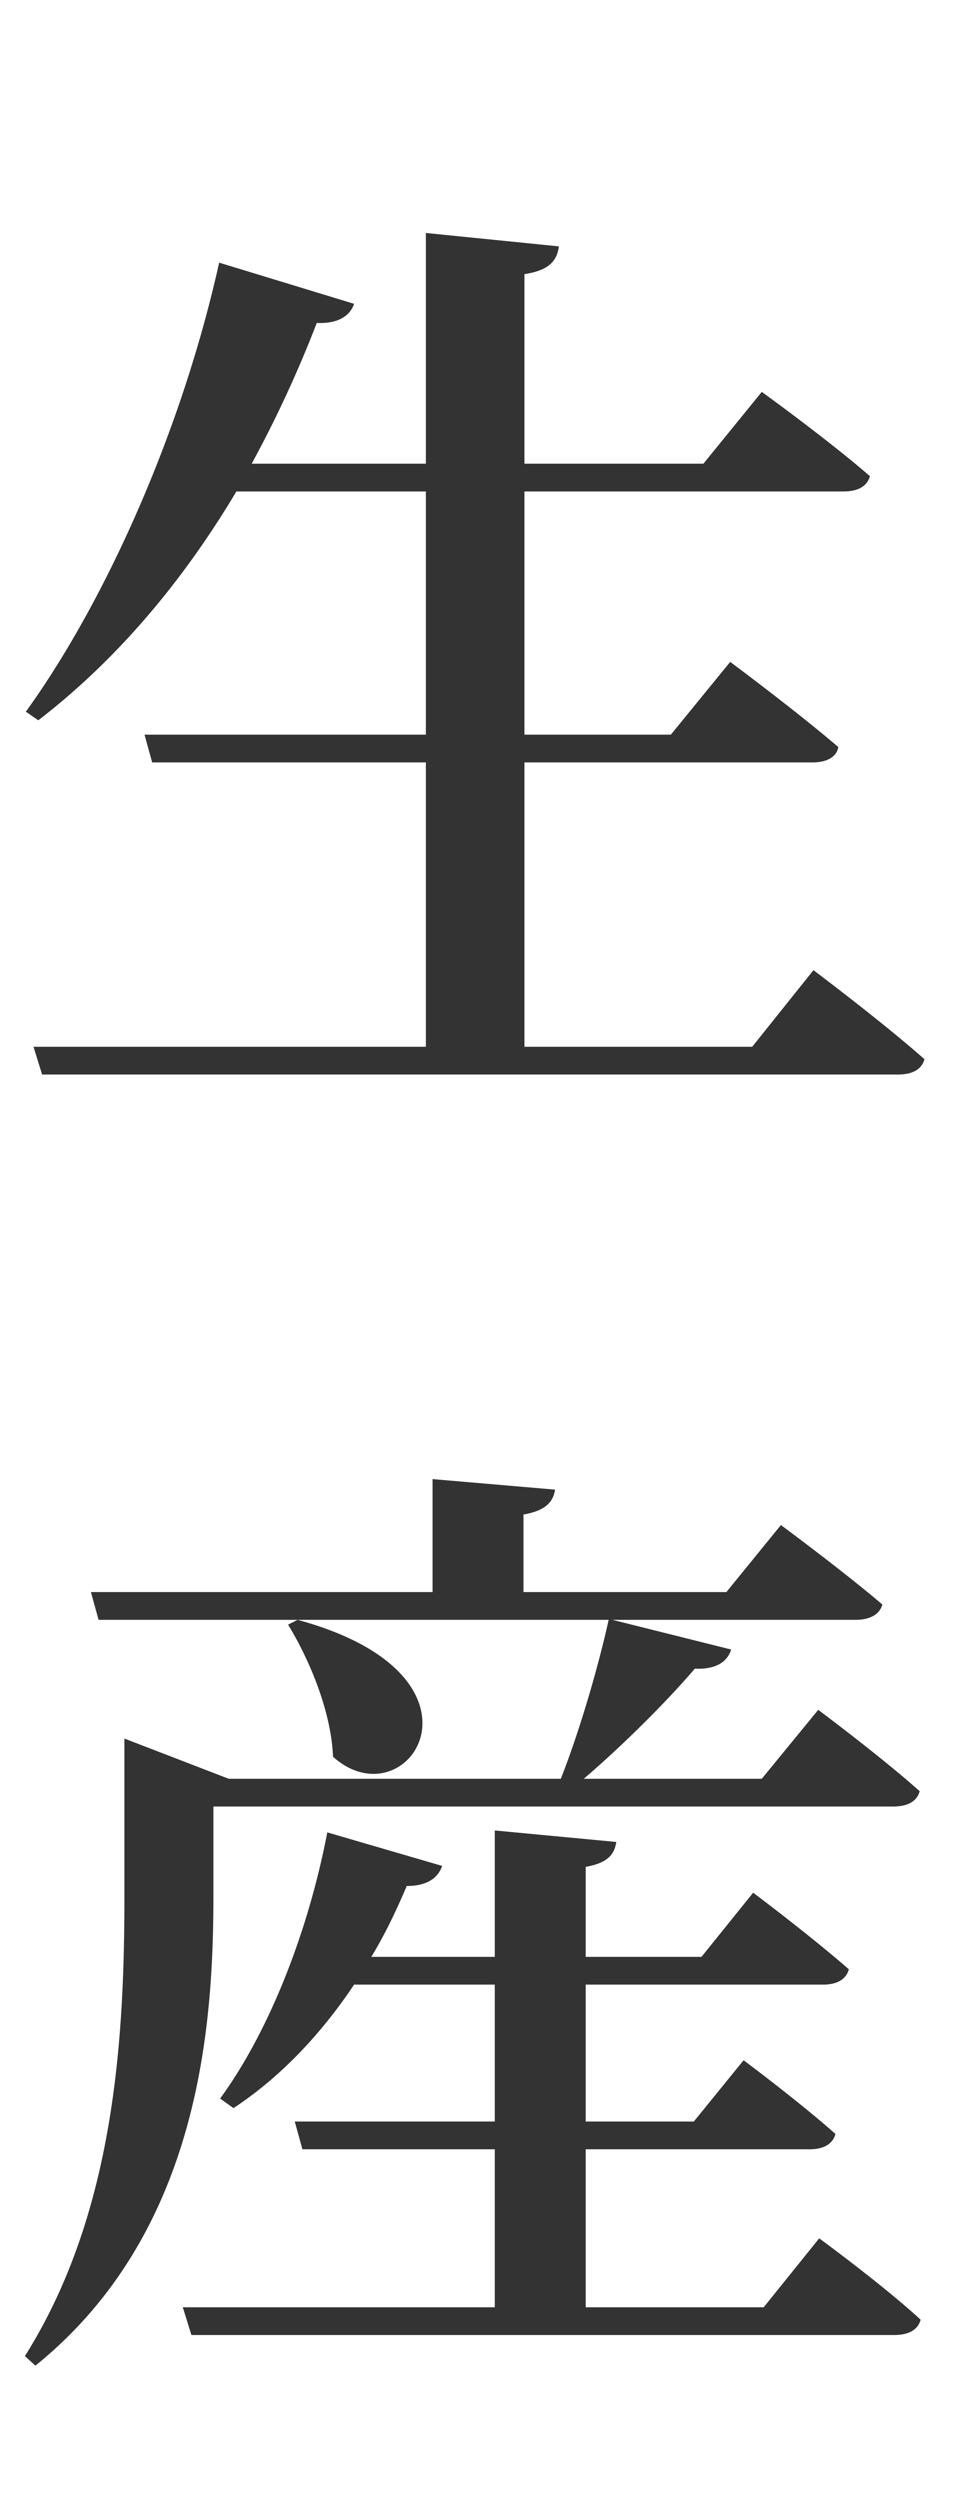 <svg width="36" height="94" viewBox="0 0 36 94" fill="none" xmlns="http://www.w3.org/2000/svg"><path d="M28.296 39.36l2.304-2.88s2.592 1.944 4.176 3.348c-.108.396-.468.576-1.008.576H1.584L1.26 39.36h14.76V28.668H5.724l-.288-1.044H16.02V18.48H8.892c-2.124 3.564-4.644 6.444-7.452 8.604l-.468-.324c2.916-4.032 5.832-10.404 7.272-16.884l5.076 1.548c-.144.432-.576.756-1.404.72a44.644 44.644 0 01-2.448 5.292h6.552V8.76l5.004.504c-.072.54-.36.9-1.296 1.044v7.128h6.732l2.196-2.7s2.448 1.764 4.068 3.168c-.108.396-.468.576-1.008.576H19.728v9.144h5.508l2.232-2.736s2.52 1.872 4.068 3.204c-.072.396-.468.576-.972.576H19.728V39.36h8.568zm-17.46 21.728l.36-.18c7.812 2.124 4.14 7.668 1.332 5.148-.072-1.728-.9-3.672-1.692-4.968zm-2.808 6.84v3.348c0 4.896-.504 12.672-6.696 17.676l-.396-.36C4.32 83.228 4.68 76.64 4.68 71.276v-5.904l3.924 1.512h12.492c.684-1.728 1.404-4.176 1.8-5.976H3.708l-.288-1.044h12.852v-4.248l4.608.396c-.072.468-.36.792-1.188.936v2.916h7.632l2.052-2.52s2.34 1.728 3.816 2.988c-.108.396-.504.576-1.008.576H23.04l4.464 1.116c-.144.468-.576.756-1.368.72-1.008 1.188-2.7 2.88-4.176 4.14h6.696l2.124-2.592s2.412 1.8 3.816 3.06c-.108.396-.468.576-1.008.576H8.028zm20.7 18.828l2.088-2.592s2.412 1.764 3.816 3.06c-.108.396-.468.576-1.008.576H7.2l-.324-1.044h11.736v-5.94h-7.236l-.288-1.044h7.524v-5.148H13.32c-1.296 1.944-2.844 3.528-4.536 4.644l-.504-.36c1.764-2.412 3.276-6.084 4.032-10.008l4.32 1.26c-.144.432-.54.756-1.332.756-.396.936-.828 1.836-1.332 2.664h4.644v-4.752l4.572.432c-.072.468-.324.792-1.152.936v3.384h4.356l1.944-2.412s2.16 1.62 3.6 2.88c-.108.396-.468.576-.972.576h-8.928v5.148H26.1l1.872-2.304s2.124 1.584 3.456 2.772c-.108.396-.468.576-.972.576h-8.424v5.94h6.696z" fill="#333"/></svg>